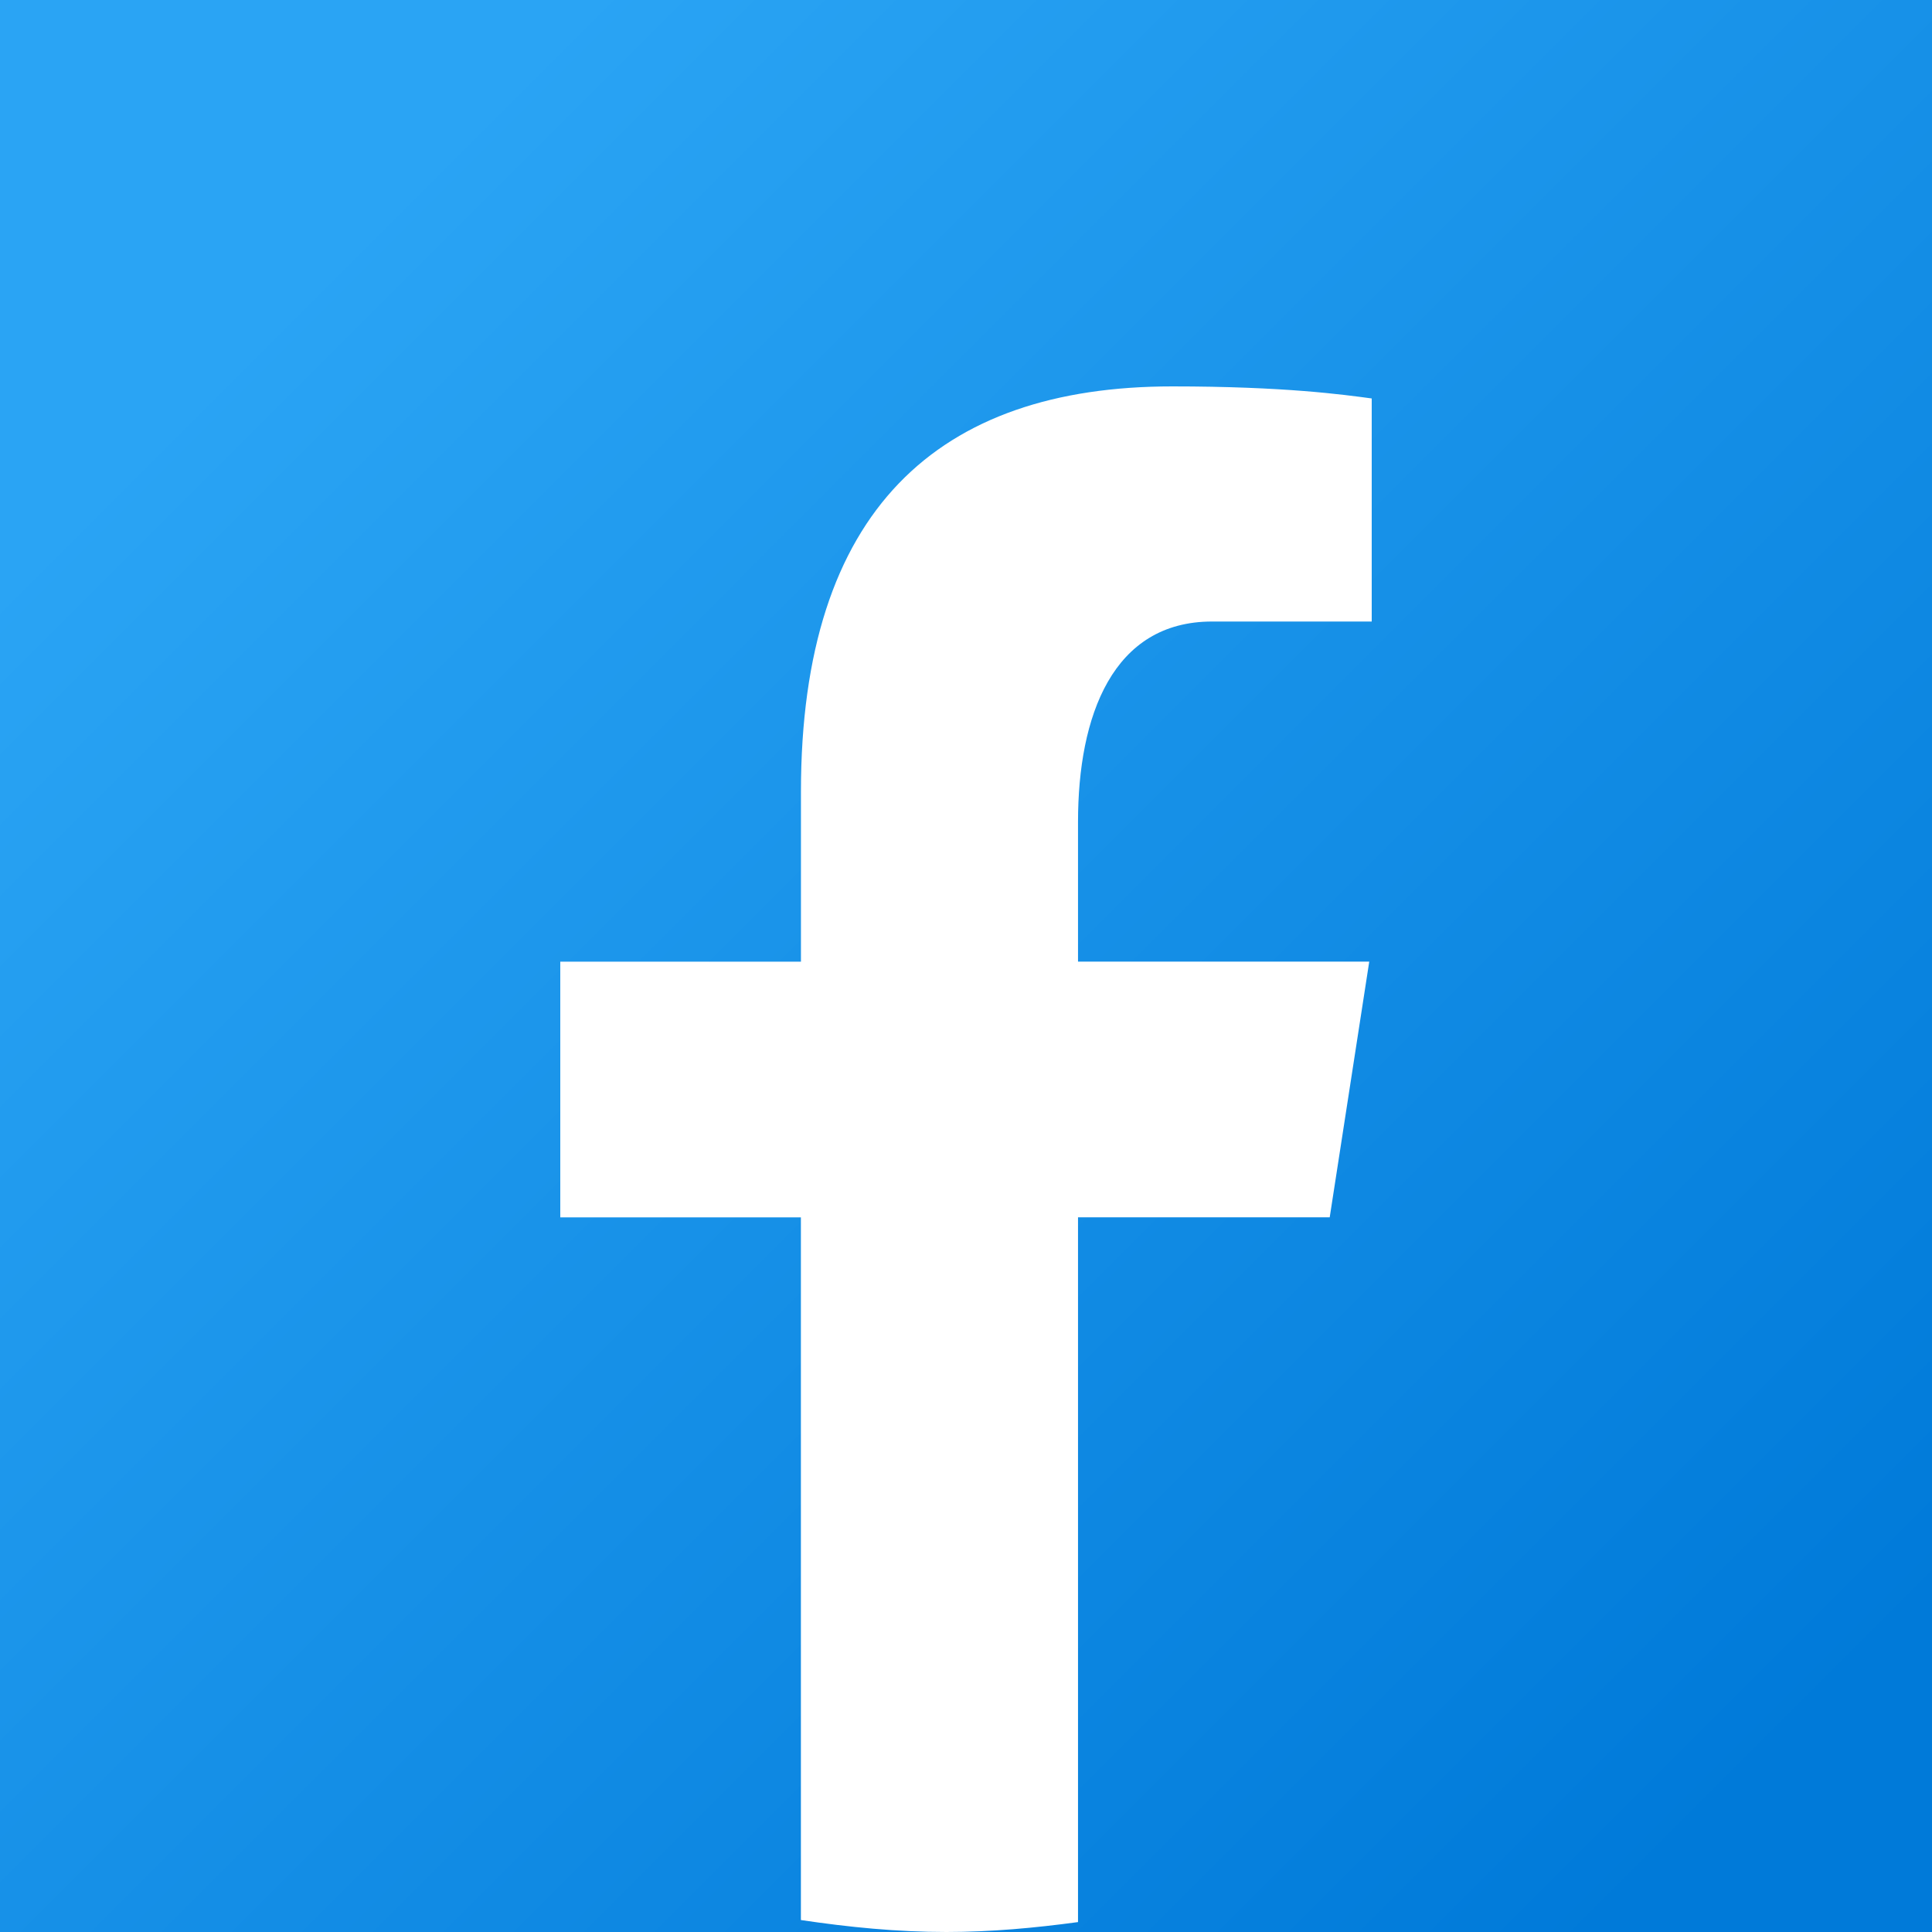 <svg xmlns="http://www.w3.org/2000/svg" width="100" height="100" fill="none" xmlns:v="https://vecta.io/nano"><rect width="100%" height="100%" fill="#333333" stroke="none"/><path fill="url(#A)" d="M0 0h100v100H0z"/><path d="M55.798 63.007h13.028l2.046-13.233H55.798v-7.233c0-5.496 1.797-10.371 6.939-10.371H71V20.624C69.548 20.428 66.477 20 60.676 20c-12.117 0-19.219 6.397-19.219 20.974v8.803H29V63.01h12.454v36.371c2.467.367 4.966.619 7.531.619 2.318 0 4.581-.211 6.813-.513V63.007z" fill="#fff"/><defs><linearGradient id="A" x1="14.983" y1="14.983" x2="91.538" y2="91.538" gradientUnits="userSpaceOnUse"><stop stop-color="#2aa4f4"/><stop offset="1" stop-color="#007ad9"/></linearGradient></defs></svg>